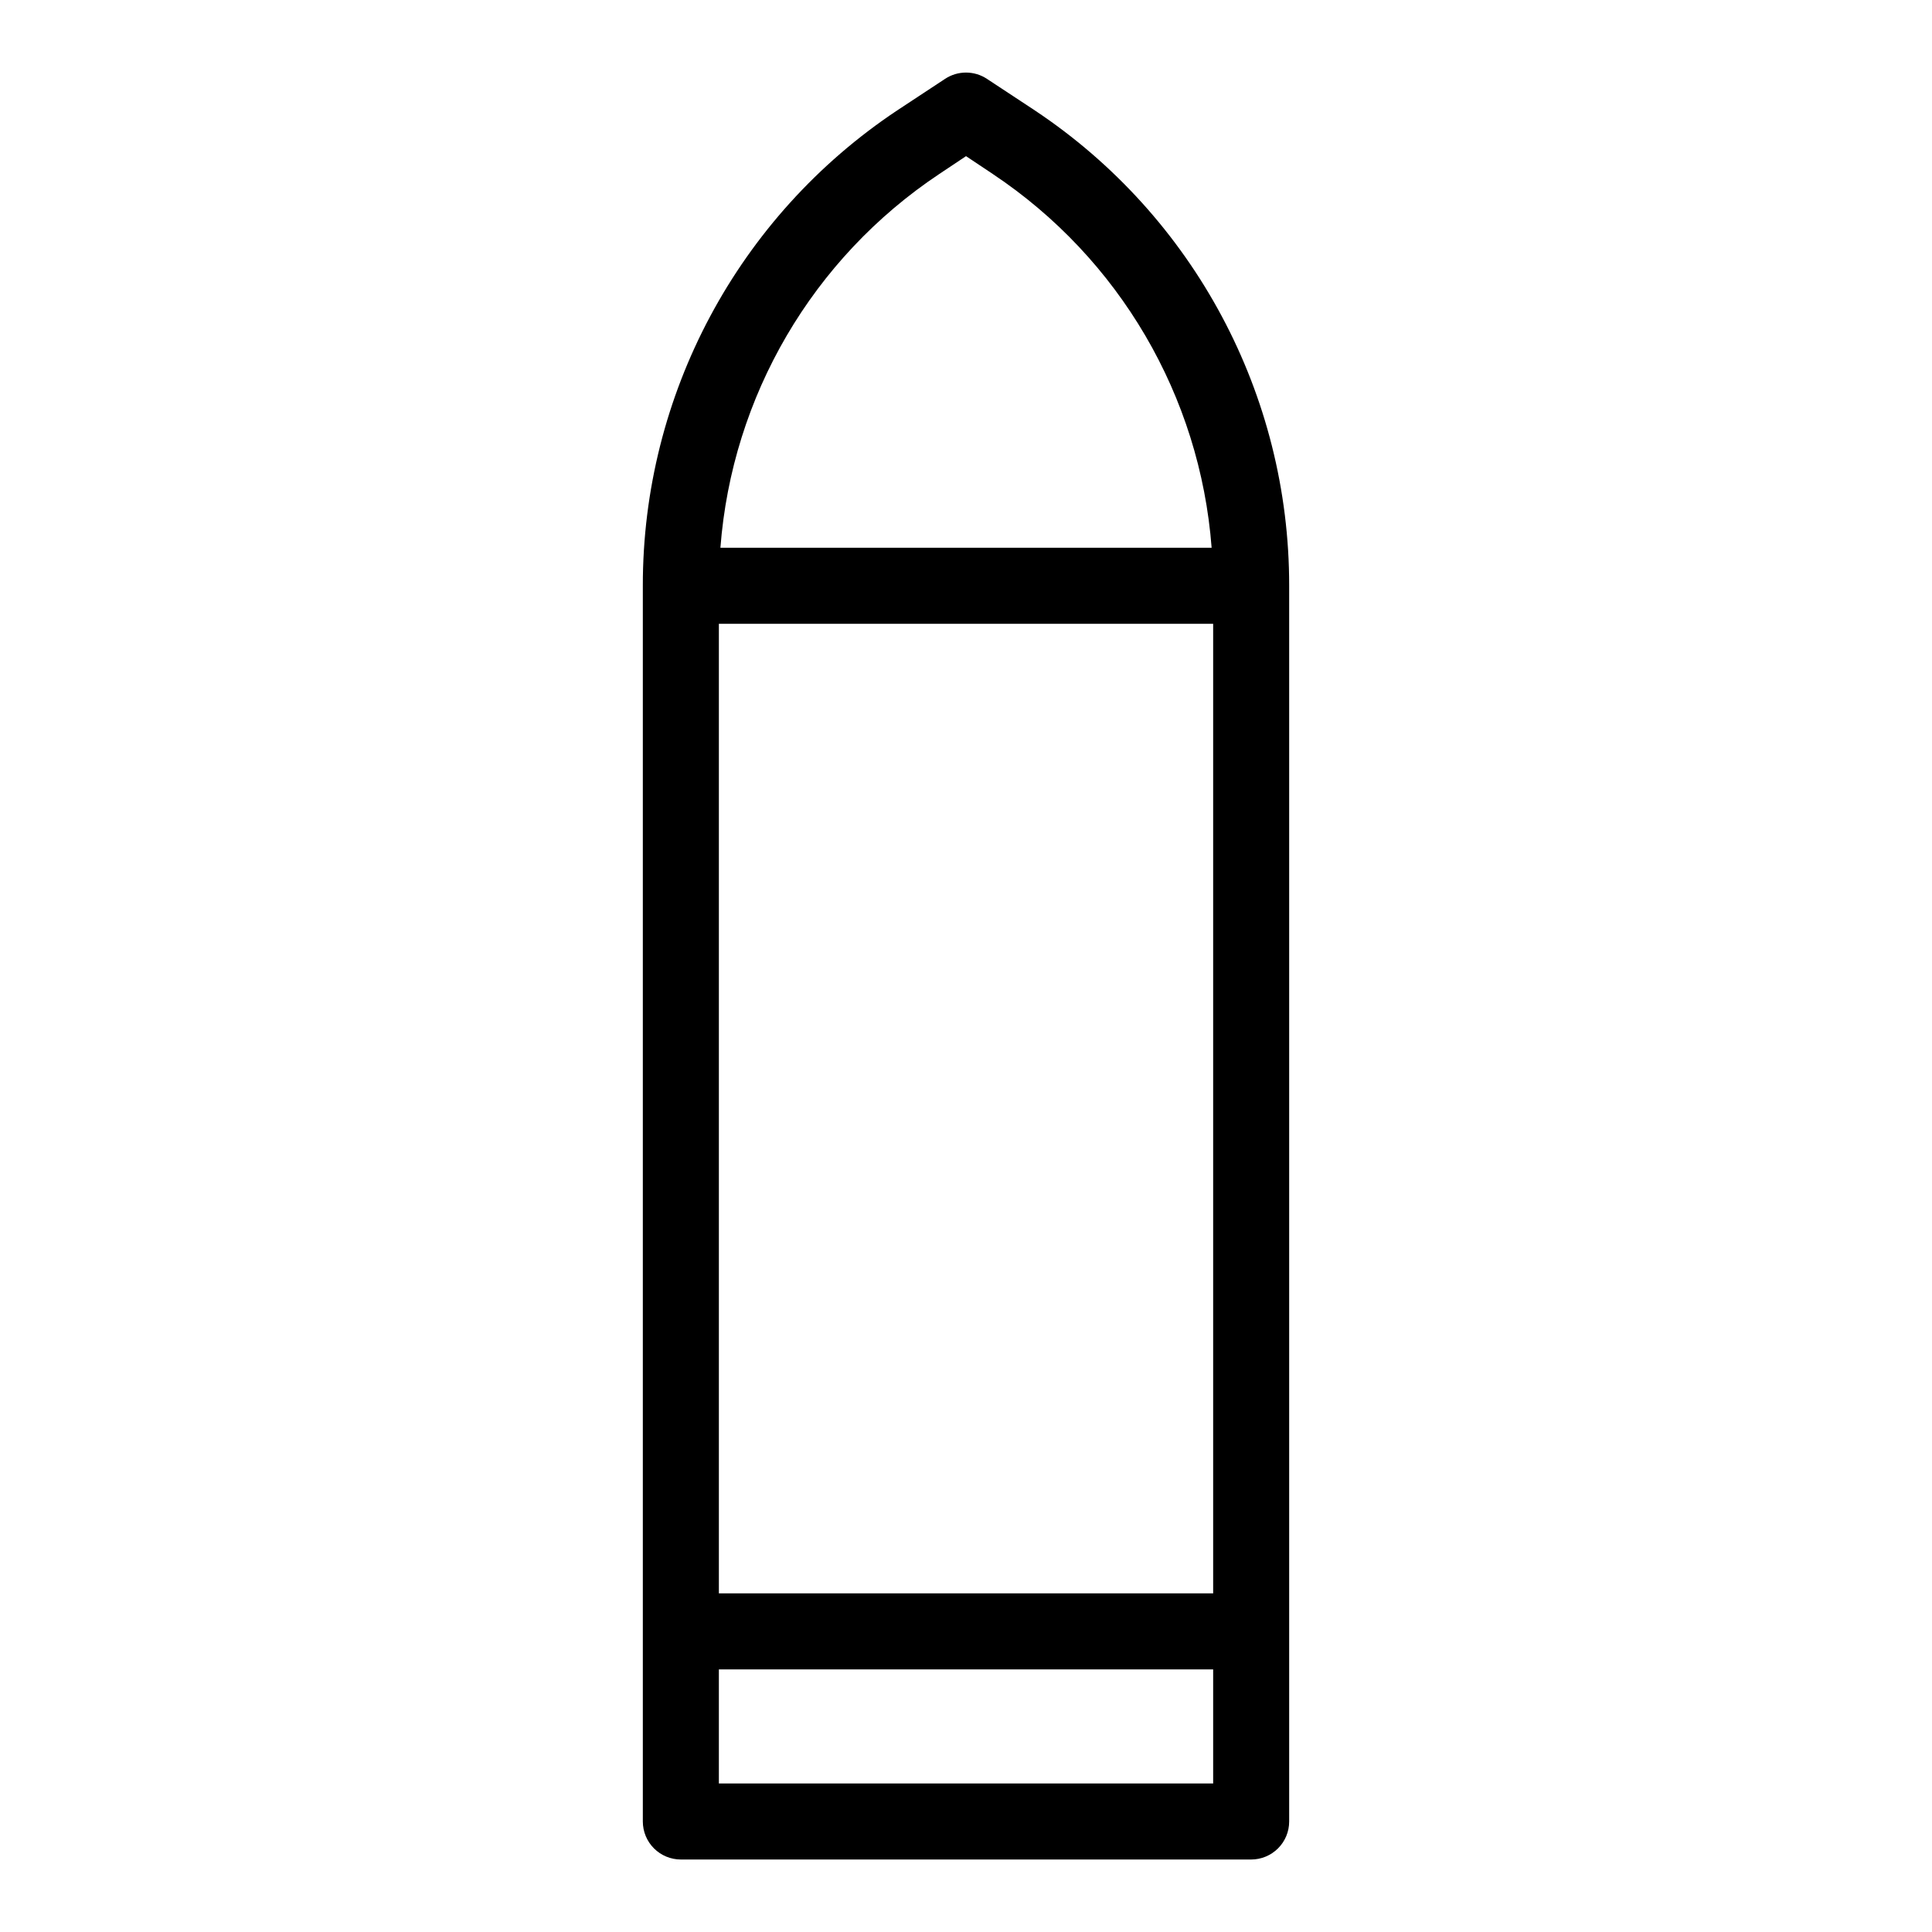 <?xml version="1.0" encoding="UTF-8"?>
<!-- Uploaded to: ICON Repo, www.svgrepo.com, Generator: ICON Repo Mixer Tools -->
<svg fill="#000000" width="800px" height="800px" version="1.1" viewBox="144 144 512 512" xmlns="http://www.w3.org/2000/svg">
 <path d="m418.29 173.29-12.695-8.363c-3.387-2.262-7.797-2.262-11.184 0l-12.695 8.363c-42.125 28.055-67.414 75.336-67.359 125.95v327.47c0 2.676 1.062 5.238 2.949 7.125 1.891 1.891 4.453 2.953 7.125 2.953h151.14c2.672 0 5.234-1.062 7.125-2.953 1.891-1.887 2.949-4.449 2.949-7.125v-327.47c0.055-50.617-25.23-97.898-67.359-125.95zm-83.781 136.03h130.99v256.94h-130.99zm58.391-119.2 7.106-4.738 7.106 4.734-0.004 0.004c33.535 22.34 54.922 58.867 57.988 99.047h-130.18c3.066-40.18 24.453-76.707 57.988-99.047zm72.598 426.52h-130.99v-30.23h130.99z"/>
</svg>